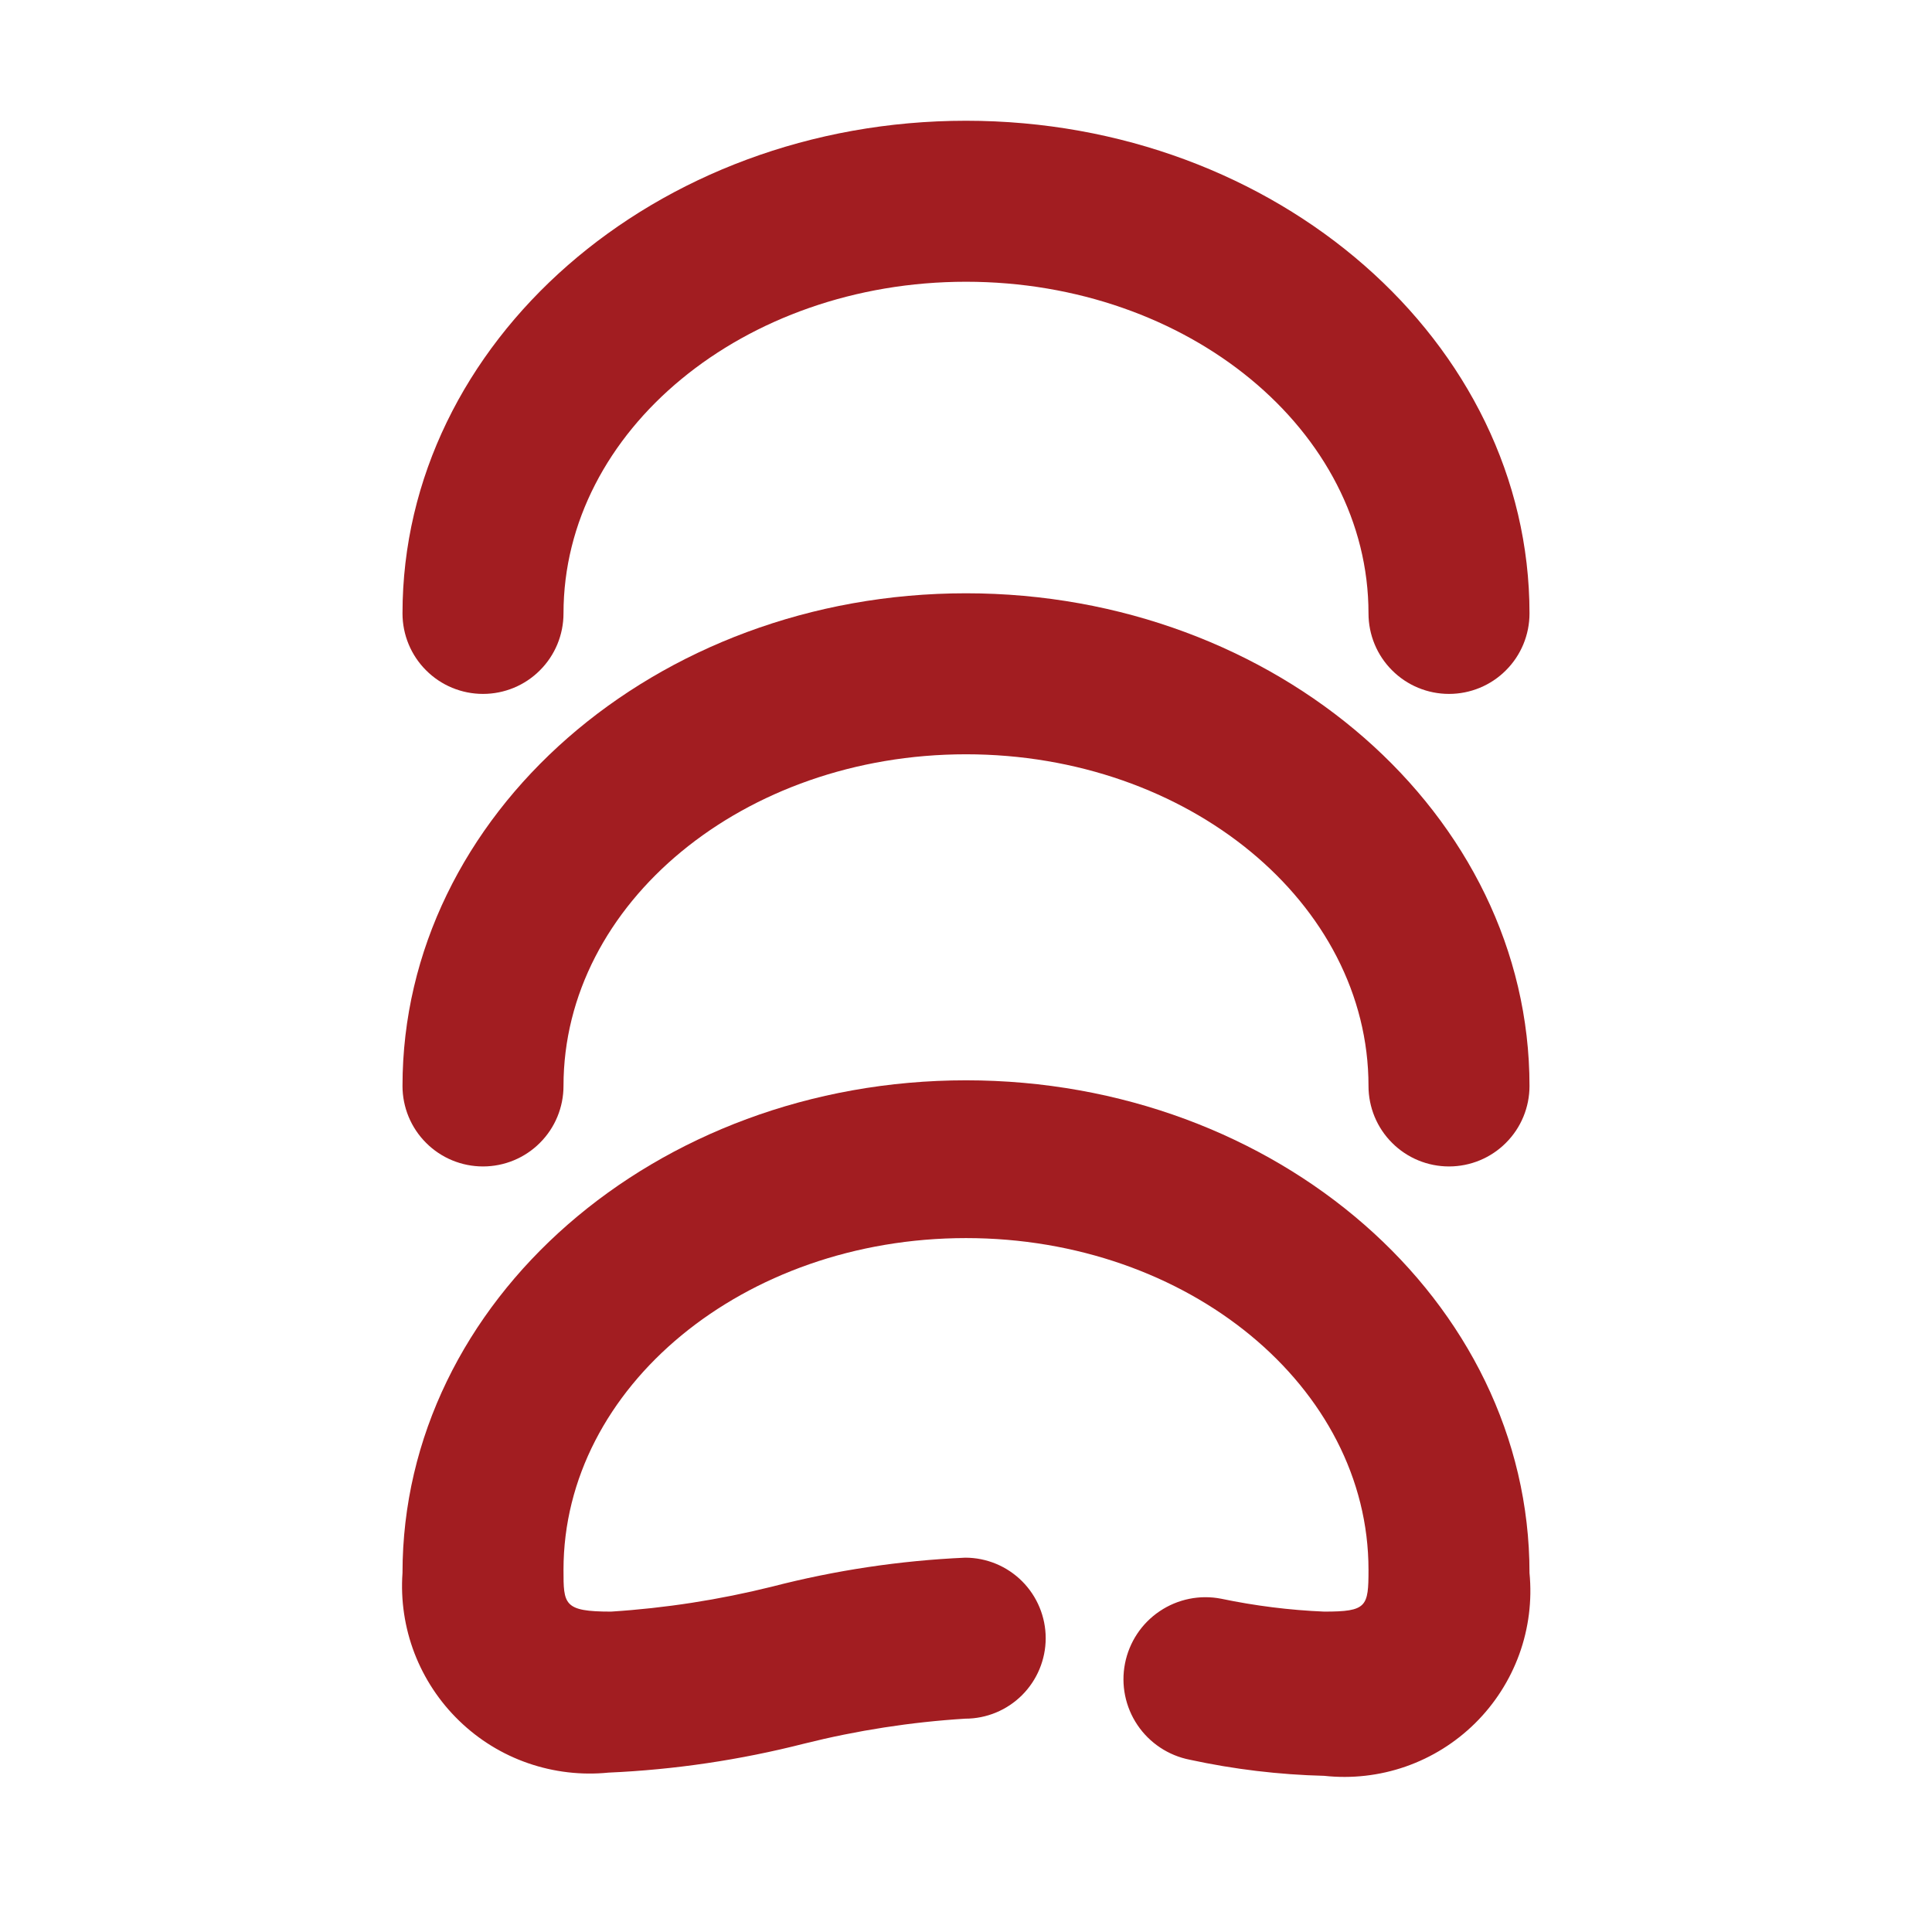 <svg width="24" height="24" viewBox="0 0 24 24" fill="none" xmlns="http://www.w3.org/2000/svg">
<path d="M18 14.49C17.735 14.49 17.48 14.385 17.293 14.197C17.105 14.01 17 13.755 17 13.49C17 11.22 14.76 9.37 12 9.37C9.24 9.37 7 11.22 7 13.49C7 13.755 6.895 14.01 6.707 14.197C6.52 14.385 6.265 14.49 6 14.49C5.735 14.49 5.48 14.385 5.293 14.197C5.105 14.01 5 13.755 5 13.49C5 10.12 8.14 7.37 12 7.37C15.86 7.37 19 10.12 19 13.49C19 13.755 18.895 14.01 18.707 14.197C18.52 14.385 18.265 14.49 18 14.49Z" fill="#A21D21"/>
<path d="M18 8.62C17.735 8.62 17.48 8.515 17.293 8.327C17.105 8.14 17 7.885 17 7.62C17 5.35 14.76 3.5 12 3.5C9.24 3.5 7 5.35 7 7.62C7 7.885 6.895 8.14 6.707 8.327C6.52 8.515 6.265 8.62 6 8.62C5.735 8.62 5.48 8.515 5.293 8.327C5.105 8.14 5 7.885 5 7.62C5 4.25 8.14 1.5 12 1.5C15.86 1.5 19 4.25 19 7.62C19 7.885 18.895 8.14 18.707 8.327C18.52 8.515 18.265 8.62 18 8.62Z" fill="#A21D21"/>
<path d="M16.45 22.06C15.888 22.046 15.329 21.979 14.78 21.86C14.515 21.808 14.281 21.653 14.13 21.429C13.979 21.205 13.923 20.93 13.975 20.665C14.027 20.4 14.181 20.166 14.406 20.015C14.63 19.864 14.905 19.808 15.17 19.86C15.591 19.948 16.019 20.002 16.45 20.02C16.98 20.02 17 19.96 17 19.5C17 17.23 14.76 15.38 12 15.38C9.24 15.38 7 17.23 7 19.5C7 19.93 7 20.02 7.59 20.02C8.264 19.977 8.934 19.873 9.59 19.71C10.375 19.507 11.179 19.386 11.99 19.35C12.255 19.35 12.509 19.455 12.697 19.643C12.884 19.83 12.99 20.085 12.99 20.35C12.99 20.615 12.884 20.87 12.697 21.057C12.509 21.245 12.255 21.35 11.99 21.35C11.315 21.392 10.646 21.496 9.99 21.66C9.194 21.863 8.38 21.984 7.56 22.02C7.222 22.054 6.881 22.014 6.56 21.903C6.239 21.792 5.947 21.612 5.703 21.375C5.459 21.139 5.27 20.852 5.148 20.535C5.027 20.218 4.976 19.879 5 19.54C5 16.16 8.14 13.42 12 13.42C15.86 13.42 19 16.16 19 19.54C19.033 19.882 18.99 20.227 18.873 20.55C18.756 20.872 18.569 21.165 18.324 21.407C18.08 21.648 17.785 21.832 17.461 21.945C17.137 22.058 16.791 22.097 16.45 22.06Z" fill="#A21D21"/>
</svg>
